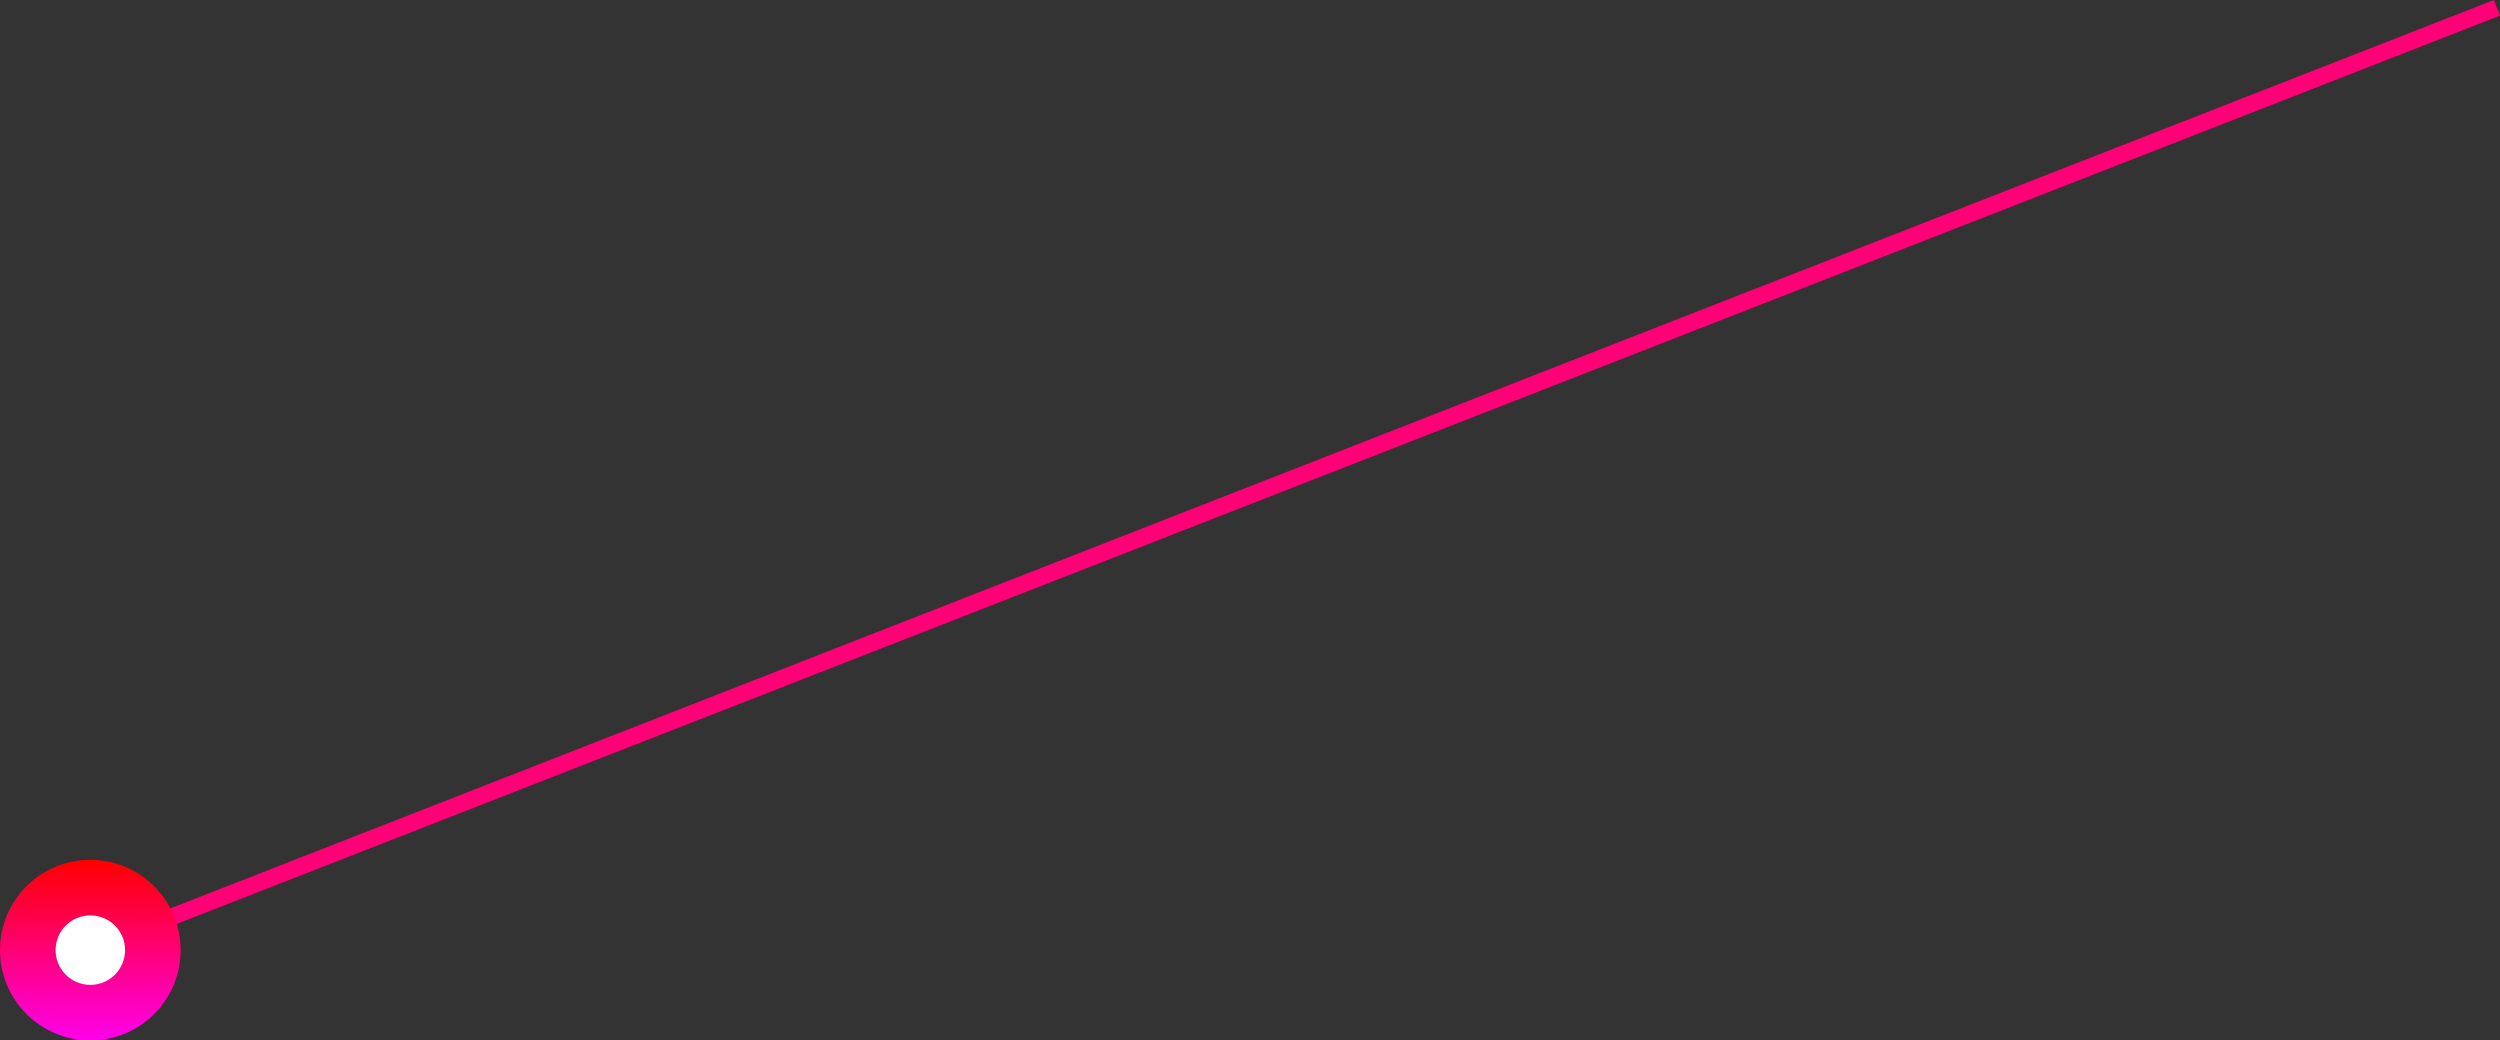 <svg xmlns="http://www.w3.org/2000/svg" width="148.966" height="61.998" viewBox="0 0 148.966 61.998"><rect x="0" y="0" width="148.966" height="61.998" fill="#333333" stroke="none"/><defs><linearGradient id="a" x1=".5" x2=".5" y2="1" gradientUnits="objectBoundingBox"><stop offset="0" stop-color="red"/><stop offset="1" stop-color="#ff00eb"/></linearGradient></defs><g data-name="グループ 18455" transform="translate(0 .465)"><path fill="none" stroke="#ff0076" d="M5.831 55.887 148.784 0" data-name="パス 6997"/><circle cx="5.382" cy="5.382" r="5.382" fill="url(#a)" data-name="楕円形 1302" transform="translate(0 50.768)"/><circle cx="2.07" cy="2.07" r="2.07" fill="#fff" data-name="楕円形 1303" transform="translate(3.312 54.08)"/></g></svg>